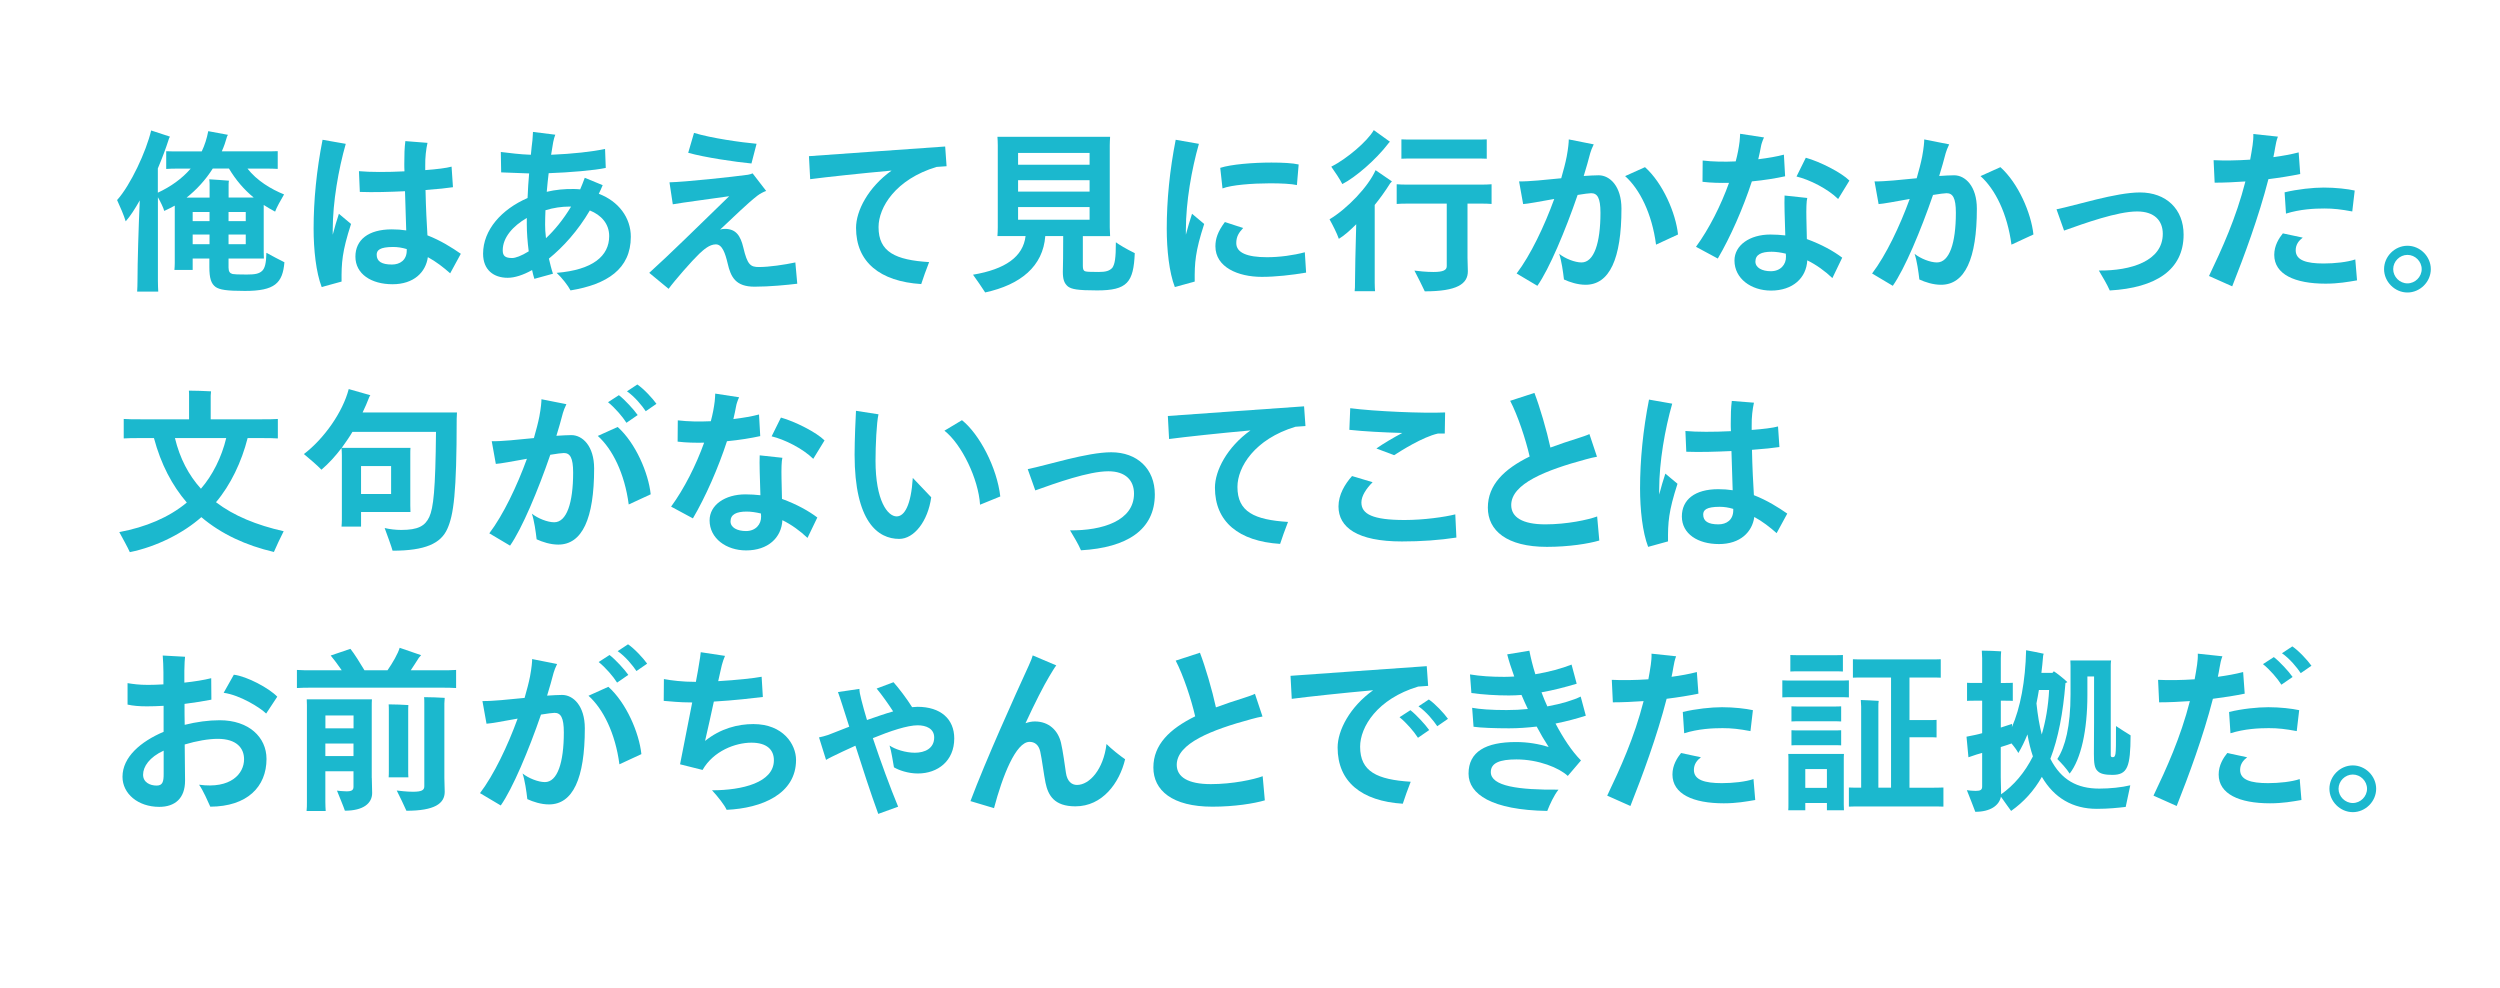 <svg enable-background="new 0 0 430 170" height="170" viewBox="0 0 430 170" width="430" xmlns="http://www.w3.org/2000/svg"><g fill="#1bb8ce"><path d="m48.92 45.11c-.3 3.6-1.66 4.93-6.8 4.93-3.2 0-4.32-.21-5.02-.67-.79-.57-1.09-1.51-1.09-3.45v-1.45h-2.87v1.96h-3.14c.03-.36.06-.79.06-1.21v-9.85c-.6.33-1.21.63-1.81.91-.15-.57-.63-1.54-1.09-2.36v14.39c0 .6.03 1.33.06 1.84h-3.63c.03-.51.06-1.21.06-1.84 0-3.17.18-9.13.39-13.84-.82 1.45-1.63 2.72-2.42 3.6-.27-.94-1-2.63-1.48-3.66 2.3-2.54 5.02-8.37 5.86-11.97l3.23 1.06c-.06.09-.09.18-.15.3-.57 1.78-1.24 3.54-1.93 5.17v4.17c2.21-1.03 4.14-2.39 5.65-4.14h-2.06c-.85 0-1.54 0-2.15.06v-3.05c.6.03 1.3.03 2.15.03h3.96c.51-1.06.88-2.21 1.12-3.48l3.39.63-.15.27c-.24.88-.54 1.75-.91 2.57h7.44c.85 0 1.54 0 2.18-.03v3.05c-.63-.05-1.33-.05-2.18-.05h-3.02c1.6 2.06 4.05 3.54 6.29 4.44-.54.91-1.33 2.33-1.54 2.96-.69-.36-1.36-.76-1.96-1.15v8.13l.03 1.09h-6.08v1.57c0 .69.24.97.7 1.09.36.06.85.09 2.42.09 1.39 0 2.12-.12 2.66-.63.45-.45.7-1.24.73-3.11.89.48 2.34 1.27 3.1 1.63zm-12.33-16.11c-1.24 1.96-2.81 3.66-4.5 4.99h3.96v-2.39c0-.24-.03-.57-.06-.76.91.06 2.45.15 3.39.24-.03.12-.06.36-.06.6v2.3h4.32c-1.69-1.39-3.08-3.02-4.26-4.99h-2.79zm-3.45 9.04h2.9v-1.57h-2.9zm2.9 3.96v-1.66h-2.9v1.66zm3.27-3.96h2.96v-1.57h-2.96zm2.96 3.96v-1.66h-2.96v1.66z"/><path d="m60.38 38.52c-1.54 4.75-1.66 6.65-1.63 9.91l-3.42.94c-.97-2.51-1.39-6.41-1.39-10.04 0-4.87.51-10.07 1.54-15.29l3.99.7c-1.24 4.35-2.24 9.98-2.24 14.78v.85c.33-1.27.7-2.51 1.06-3.6zm17.05 8.49c-1.12-1-2.45-2.03-3.84-2.78-.36 2.6-2.42 4.66-6.08 4.66-3.63 0-6.38-1.75-6.38-4.75 0-2.87 2.21-4.69 6.26-4.69.85 0 1.69.06 2.48.18-.06-2.03-.15-4.5-.21-6.74-2.6.12-5.38.21-7.77.12l-.15-3.57c1.9.18 4.9.18 7.83.03-.03-.51-.03-.94-.03-1.3 0-1.6.03-2.66.18-3.9l3.81.3c-.24 1.06-.42 2.51-.39 4.02v.67c2-.15 3.69-.36 4.53-.6l.24 3.54c-.94.15-2.66.33-4.72.48.06 3.08.21 5.8.33 7.8 2.27.88 4.23 2.12 5.74 3.17zm-7.47-3.93v-.24c-.79-.24-1.57-.36-2.33-.36-2.33 0-2.84.57-2.84 1.33 0 1.15.85 1.69 2.63 1.69 1.36 0 2.54-.75 2.54-2.42z"/><path d="m108.5 40.73c0 5.53-4.08 8.19-10.37 9.22-.42-.82-1.48-2.18-2.39-3.02 6.23-.51 9.04-2.9 9.04-6.32 0-2.15-1.39-3.63-3.33-4.41-2.06 3.51-4.59 6.29-7.04 8.28.21.88.42 1.78.7 2.6l-3.2.88c-.15-.45-.27-.97-.39-1.51-1.57.88-3.02 1.33-4.2 1.33-2.42 0-4.23-1.36-4.23-4.14 0-4.11 3.2-7.65 7.65-9.58.06-1.48.15-2.93.27-4.23-1.81-.06-3.6-.12-4.81-.18l-.06-3.51c1.51.18 3.29.42 5.17.48.09-.97.18-1.84.27-2.51.06-.48.06-1.24.09-1.42l3.84.48c-.12.3-.27.79-.36 1.27l-.36 2.18c3.72-.15 7.13-.54 9.28-1l.12 3.26c-1.87.42-6.32.79-9.82.91-.12 1-.24 2.09-.33 3.2 1.51-.36 3.08-.51 4.69-.48.36 0 .7.03 1.06.06.27-.63.54-1.3.79-1.99l3.08 1.27c-.21.51-.42 1-.67 1.48 3.4 1.29 5.51 4.1 5.51 7.4zm-17.56 2.5c-.21-1.63-.33-3.26-.33-4.62v-1.12c-2.39 1.39-4.14 3.36-4.14 5.56 0 .97.42 1.33 1.63 1.33.55 0 1.57-.36 2.84-1.15zm7.29-7.7h-.27c-1.36 0-2.78.21-4.14.63-.03.82-.06 1.66-.06 2.48 0 .6.03 1.42.15 2.33 1.45-1.36 2.96-3.18 4.32-5.44z"/><path d="m137.13 48.8c-1.72.21-4.78.51-7.35.51-3.23 0-4.08-1.63-4.62-3.99-.42-1.78-.94-3.29-2.03-3.29-1.12 0-2.12.94-2.87 1.63-1.21 1.15-4.2 4.56-5.26 6.02l-3.33-2.75c3.33-2.99 8.61-8.19 13.75-13.18-3.51.51-7.83 1.06-9.7 1.39l-.57-3.78c2.69-.06 10.88-.94 13.48-1.3.33-.06.54-.12.82-.24l2.33 3.02c-.51.18-1.06.48-1.51.82-1.75 1.36-3.93 3.51-6.41 5.83.27-.09.54-.12.85-.12 1.87 0 2.66 1.18 3.14 3.2.7 2.99 1.24 3.36 2.69 3.36 1.75 0 4.38-.39 6.26-.79zm-7.88-20.68c-2.78-.27-8.01-1.03-10.88-1.84l1-3.42c2.99.91 8.1 1.63 10.76 1.87z"/><path d="m159.81 45.08c-.51 1.3-1.03 2.75-1.36 3.78-7.1-.45-11.21-3.78-11.21-9.67 0-2.93 2.09-6.98 6.11-9.85-5.29.48-11.03 1.09-14 1.48l-.21-3.96c3.96-.27 18.08-1.3 23.43-1.66l.24 3.39c-.51.03-1.09.06-1.72.12-7.04 2.12-9.98 6.95-9.98 10.34-.01 4.31 2.93 5.67 8.7 6.03z"/><path d="m195.18 43.54c-.21 5.02-1.27 6.41-6.47 6.41-3.42 0-4.38-.21-5.02-.67-.67-.57-.88-1.27-.88-2.54.03-.45.06-3.69.06-6.14h-3.08c-.39 5.2-4.23 8.37-10.34 9.7-.45-.73-1.45-2.15-2.09-3.05 5.56-.94 8.62-3.08 9.04-6.65h-4.84c.03-.42.06-.97.06-1.48v-14.11c0-.51-.03-1.09-.06-1.48h19.38c-.03.51-.06.97-.06 1.48v14.12l.06 1.48h-4.69v5.14c0 .57.12.82.39.91.3.09.76.12 2.33.12 1.21 0 1.87-.18 2.36-.73.42-.63.6-1.6.6-4.38.53.39 1.74 1.14 3.25 1.87zm-20.07-17.23v2.03h12.3v-2.03zm12.3 4.68h-12.3v1.96h12.3zm-12.3 6.8h12.3v-2.18h-12.3z"/><path d="m207.12 38.52c-1.54 4.75-1.66 6.65-1.63 9.91l-3.42.94c-.97-2.51-1.39-6.41-1.39-10.04 0-4.87.51-10.07 1.54-15.29l3.99.7c-1.24 4.35-2.24 9.98-2.24 14.78v.85c.33-1.27.7-2.51 1.06-3.6zm17.53 8.37c-2.48.42-5.23.73-7.62.73-4.08 0-7.98-1.66-7.98-5.26 0-1.27.39-2.51 1.63-4.17l3.14 1.03c-.76.82-1.18 1.48-1.18 2.6 0 1.63 1.81 2.42 5.29 2.42 2.18 0 4.56-.33 6.5-.85zm-14.38-14.48-.39-3.54c1.87-.6 5.59-.91 8.8-.91 1.93 0 3.66.09 4.69.33l-.3 3.54c-.94-.21-2.69-.3-4.62-.3-3.11.01-6.64.28-8.18.88z"/><path d="m236.6 29.27 2.81 1.93-.3.33c-.82 1.3-1.72 2.57-2.66 3.72v13.39c0 .51.03 1.06.06 1.45h-3.51c.06-.39.06-.91.06-1.45 0-1.24.09-6.29.21-10.07-1.03 1.03-2.06 1.96-2.99 2.51-.3-.91-1.09-2.45-1.6-3.36 3.05-1.83 6.65-5.58 7.92-8.45zm-5.72 2.39c-.39-.79-1.3-2.15-1.9-2.99 2.69-1.36 6.26-4.41 7.31-6.29l2.78 2c-.12.09-.27.27-.3.33-2.11 2.75-5.59 5.77-7.89 6.95zm25.67.03v3.39c-.54-.06-1.21-.06-1.96-.06h-2.18v9.34c0 .45.06 1.9.06 2.3 0 2.18-1.87 3.45-7.41 3.45-.36-.82-1.24-2.51-1.78-3.57.6.09 2.06.24 3.26.24 1.72 0 2.3-.33 2.3-1v-1.42-9.34h-6.59c-.79 0-1.45 0-2.02.06v-3.39c.57.06 1.24.06 2.02.06h12.33c.76 0 1.42 0 1.97-.06zm-13.64-4.42c-.76 0-1.36 0-1.87.03v-3.33c.51.03 1.12.03 1.87.03h10.97c.73 0 1.33 0 1.84-.03v3.33c-.51-.03-1.12-.03-1.84-.03z"/><path d="m278.89 35.89c0 8.65-2.06 13.09-6.17 13.09-1.36 0-2.72-.45-3.72-.91-.15-1.33-.42-3.23-.82-4.41 1.03.82 2.69 1.48 3.84 1.48 2.15 0 3.26-3.32 3.26-8.55 0-2.57-.54-3.36-1.6-3.36-.36 0-1.21.12-2.33.3-2.12 6.17-4.87 12.7-6.92 15.63l-3.57-2.12c2.39-3.14 4.78-8.16 6.47-12.82-2.36.42-4.62.85-5.35.88l-.7-3.9c1.72.03 4.5-.27 7.25-.54.39-1.36.73-2.63.94-3.72.27-1.45.36-2.48.36-2.96l4.29.85c-.3.63-.48 1.09-.6 1.51-.3 1.21-.7 2.54-1.12 3.93.97-.06 1.87-.12 2.57-.12 1.92 0 3.92 1.87 3.92 5.74zm9.73 4.44-3.78 1.75c-.7-5.35-2.81-9.55-5.32-11.79l3.42-1.54c3.08 2.76 5.29 7.9 5.68 11.58z"/><path d="m301.32 31.2c-1.51 4.62-3.69 9.58-5.86 13.27l-3.75-2.02c2.27-3.11 4.29-7.13 5.68-11-1.54.03-3.08 0-4.56-.18l.03-3.66c1.75.21 3.72.24 5.68.15.33-1.21.54-2.36.67-3.42.03-.45.09-.88.09-1.33l4.11.63c-.24.48-.48 1.24-.51 1.48-.12.73-.3 1.48-.48 2.27 1.72-.21 3.26-.48 4.41-.79l.21 3.72c-1.55.34-3.54.67-5.72.88zm9.46 9.92c2.57.94 4.62 2.09 6.08 3.2l-1.69 3.51c-1.27-1.21-2.78-2.3-4.32-3.05-.15 3.02-2.48 5.2-6.23 5.2-3.42 0-6.29-2.06-6.29-5.17 0-2.63 2.63-4.47 6.17-4.47.88 0 1.75.06 2.57.15l-.12-4.08c-.03-1.3-.03-1.96 0-2.78l3.9.42c-.15.51-.18 2-.15 3.48zm-3.59 3.02-.03-.51c-.88-.21-1.72-.33-2.45-.33-1.75 0-2.78.48-2.78 1.69 0 1.06 1.15 1.66 2.66 1.66 1.66 0 2.63-1.15 2.6-2.51zm8.97-9.91c-1.81-1.78-4.96-3.35-7.16-3.87l1.6-3.23c2.42.67 6.11 2.54 7.5 3.93z"/><path d="m340.02 35.89c0 8.65-2.06 13.09-6.17 13.09-1.36 0-2.72-.45-3.72-.91-.15-1.33-.42-3.23-.82-4.41 1.03.82 2.69 1.48 3.84 1.48 2.15 0 3.26-3.32 3.26-8.55 0-2.57-.54-3.36-1.6-3.36-.36 0-1.21.12-2.33.3-2.12 6.17-4.87 12.7-6.92 15.63l-3.56-2.12c2.39-3.14 4.78-8.16 6.47-12.82-2.36.42-4.62.85-5.35.88l-.7-3.9c1.72.03 4.5-.27 7.25-.54.39-1.36.73-2.63.94-3.72.27-1.45.36-2.48.36-2.96l4.29.85c-.3.63-.48 1.09-.6 1.51-.3 1.21-.7 2.54-1.12 3.93.97-.06 1.87-.12 2.57-.12 1.91 0 3.91 1.87 3.91 5.74zm9.73 4.44-3.78 1.75c-.7-5.35-2.81-9.55-5.32-11.79l3.42-1.54c3.08 2.76 5.29 7.9 5.68 11.58z"/><path d="m361 46.53c5.53.06 11-1.63 11-6.32 0-2.24-1.42-3.84-4.41-3.84-3.39 0-9.01 2.02-12.57 3.29l-1.3-3.66c3.35-.67 10.19-2.9 14.36-2.9 4.47 0 7.5 2.84 7.5 7.25 0 6.08-4.78 9.16-12.7 9.61-.52-1.16-1.19-2.25-1.88-3.43z"/><path d="m390.17 30.81c-1.66 6.47-4.17 13.24-6.23 18.44l-3.99-1.78c2.24-4.69 4.66-9.98 6.26-16.26-1.78.12-3.57.21-5.29.21l-.18-3.87c1.81.09 4.02.06 6.29-.09.15-.82.3-1.66.42-2.51.09-.6.15-1.33.12-1.9l4.23.45c-.24.63-.36 1.21-.48 1.93-.09.54-.18 1.06-.3 1.6 1.57-.21 3.05-.48 4.35-.82l.27 3.72c-1.66.34-3.53.64-5.47.88zm15.24 17.41c-1.57.27-3.23.57-5.41.57-5.29 0-8.83-1.6-8.83-4.96 0-1.6.82-2.87 1.48-3.69l3.42.73c-.67.51-1.21 1.18-1.21 2.18 0 1.72 1.84 2.27 4.81 2.27 1.9 0 4.11-.24 5.44-.7zm-12.46-15.14c2.24-.54 4.9-.82 6.74-.82 2.03 0 4.11.24 5.32.51l-.42 3.6c-1.93-.36-3.2-.51-4.81-.51-1.72 0-4.17.12-6.59.88z"/><path d="m410.06 46.29c0-2.18 1.84-4.02 4.02-4.02s4.02 1.84 4.02 4.02-1.84 4.02-4.02 4.02-4.02-1.85-4.02-4.02zm6.47 0c0-1.33-1.12-2.45-2.45-2.45s-2.45 1.12-2.45 2.45 1.12 2.45 2.45 2.45 2.45-1.12 2.45-2.45z"/><path d="m47.11 94.94c-4.78-1.12-9.01-3.05-12.48-5.99-3.02 2.69-7.65 5.08-12.3 6.02-.36-.82-1.27-2.45-1.81-3.45 4.53-.85 8.52-2.51 11.61-5.08-2.51-2.93-4.44-6.56-5.65-11.09h-2.3c-1.18 0-2.15 0-2.9.06v-3.35c.73.06 1.72.06 2.9.06h8.34v-4.08c0-.18 0-.6-.03-.85.79 0 3.02.06 3.81.12-.03.24-.06.54-.06.73v4.08h8.71c1.18 0 2.12 0 2.84-.06v3.35c-.73-.06-1.66-.06-2.84-.06h-2.36c-1.03 4.08-2.93 8.07-5.44 11.03 3.05 2.33 6.95 3.93 11.64 4.99-.54 1.06-1.32 2.72-1.68 3.57zm-17.02-19.59c.85 3.51 2.36 6.38 4.47 8.71 2-2.3 3.57-5.44 4.35-8.71z"/><path d="m78.55 72.02c0 12.85-.54 16.56-1.6 18.92-1.12 2.54-3.81 3.78-9.43 3.78-.15-.6-.88-2.6-1.36-3.9.88.21 1.9.33 2.84.33 2.9 0 4.11-.67 4.84-2.24.7-1.54 1.06-4.59 1.15-14.63h-14.37c-.57.97-1.21 1.87-1.84 2.75h11.82c-.03.33-.03.7-.03 1.09v8.83l.03 1.12h-8.5v2.51h-3.36c.03-.33.06-.79.06-1.21v-11.09c0-.45-.03-.85-.06-1.21-1.03 1.36-2.18 2.63-3.45 3.72-.76-.79-2.18-1.99-3.02-2.69 3.45-2.63 6.68-7.19 7.71-11.18l3.72 1.06c-.06.09-.15.21-.18.3-.36.91-.73 1.81-1.15 2.66h16.23c-.02.3-.05.84-.05 1.08zm-16.45 8.14v4.81h5.17v-4.81z"/><path d="m102.19 80.58c0 8.65-2.06 13.09-6.17 13.09-1.36 0-2.72-.45-3.72-.91-.15-1.33-.42-3.23-.82-4.41 1.03.82 2.69 1.48 3.84 1.48 2.15 0 3.26-3.32 3.26-8.55 0-2.57-.54-3.36-1.6-3.36-.36 0-1.21.12-2.33.3-2.12 6.17-4.87 12.7-6.92 15.63l-3.57-2.12c2.39-3.14 4.78-8.16 6.47-12.82-2.36.42-4.62.85-5.35.88l-.7-3.9c1.72.03 4.5-.27 7.25-.54.39-1.36.73-2.63.94-3.72.27-1.45.36-2.48.36-2.96l4.29.85c-.3.63-.48 1.09-.6 1.51-.3 1.21-.7 2.54-1.12 3.93.97-.06 1.87-.12 2.57-.12 1.92 0 3.92 1.87 3.92 5.74zm9.73 4.44-3.78 1.75c-.7-5.35-2.81-9.55-5.32-11.79l3.42-1.54c3.08 2.76 5.29 7.89 5.68 11.58zm-7.34-15.84 1.87-1.21c1.03.79 2.6 2.51 3.23 3.42l-1.93 1.33c-.67-1.06-2-2.6-3.17-3.54zm3.26-1.87 1.78-1.18c1.09.73 2.63 2.39 3.29 3.33l-1.84 1.27c-.63-.94-1.87-2.48-3.23-3.42z"/><path d="m125.04 75.89c-1.51 4.62-3.69 9.58-5.86 13.27l-3.75-2.02c2.27-3.11 4.29-7.13 5.68-11-1.54.03-3.08 0-4.56-.18l.03-3.66c1.75.21 3.72.24 5.68.15.33-1.21.54-2.36.67-3.42.03-.45.09-.88.09-1.33l4.11.63c-.24.48-.48 1.24-.51 1.48-.12.73-.3 1.48-.48 2.27 1.72-.21 3.26-.48 4.41-.79l.21 3.72c-1.55.34-3.54.67-5.72.88zm9.46 9.92c2.57.94 4.62 2.09 6.08 3.2l-1.69 3.51c-1.27-1.21-2.78-2.3-4.32-3.05-.15 3.02-2.48 5.2-6.23 5.2-3.42 0-6.29-2.06-6.29-5.17 0-2.63 2.63-4.47 6.17-4.47.88 0 1.75.06 2.57.15l-.12-4.08c-.03-1.3-.03-1.96 0-2.78l3.9.42c-.15.51-.18 2-.15 3.48zm-3.59 3.02-.03-.51c-.88-.21-1.72-.33-2.45-.33-1.75 0-2.78.48-2.78 1.69 0 1.06 1.15 1.66 2.66 1.66 1.66 0 2.63-1.15 2.6-2.51zm8.97-9.91c-1.81-1.78-4.96-3.35-7.16-3.87l1.6-3.23c2.42.67 6.11 2.54 7.5 3.93z"/><path d="m146.99 78.19c0-2.39.18-6.74.24-7.53l3.87.6c-.33 1.42-.51 5.35-.51 7.98 0 6.89 2.09 9.58 3.63 9.58 1.33 0 2.48-1.87 2.78-6.62l3.17 3.33c-.57 4.14-2.96 7.16-5.5 7.16-3.66.01-7.68-2.95-7.68-14.5zm15.45-4.11 3.02-1.81c3.02 2.42 6.02 8.16 6.59 13.12l-3.48 1.42c-.27-4.39-3.14-10.4-6.13-12.73z"/><path d="m184.05 91.22c5.53.06 11-1.63 11-6.32 0-2.24-1.42-3.84-4.41-3.84-3.39 0-9.01 2.02-12.57 3.29l-1.3-3.66c3.35-.67 10.19-2.9 14.36-2.9 4.47 0 7.5 2.84 7.5 7.25 0 6.08-4.78 9.16-12.7 9.61-.51-1.16-1.18-2.25-1.88-3.43z"/><path d="m221.54 89.77c-.51 1.3-1.03 2.75-1.36 3.78-7.1-.45-11.21-3.78-11.21-9.67 0-2.93 2.09-6.98 6.11-9.85-5.29.48-11.03 1.09-14 1.48l-.21-3.96c3.96-.27 18.08-1.3 23.43-1.66l.24 3.39c-.51.03-1.09.06-1.72.12-7.04 2.12-9.98 6.95-9.98 10.34-.01 4.31 2.93 5.67 8.7 6.03z"/><path d="m250.5 92.46c-2.93.45-6.05.67-9.37.67-7.68 0-10.91-2.42-10.91-6.02 0-2.03 1.12-3.87 2.33-5.23l3.54 1.06c-1.09 1.09-1.93 2.36-1.93 3.48 0 2 1.93 3.02 7.44 3.02 3.29 0 6.89-.51 8.71-.97zm-9.31-17.99c-3.2-.09-6.65-.27-9.1-.54l.15-3.72c4.11.54 12.6.91 16.32.73l-.06 3.63h-1.18c-2.66.6-6.38 2.99-7.53 3.72l-3.05-1.15c1.1-.79 2.85-1.82 4.45-2.67z"/><path d="m275.08 92.97c-1.84.54-5.2 1.09-9.01 1.09-6.92 0-10.16-2.81-10.16-6.74s2.81-6.65 7.19-8.8c-.67-2.93-2.03-7.04-3.35-9.58l4.17-1.36c.91 2.36 2.12 6.47 2.75 9.4 1.54-.57 3.17-1.12 4.9-1.66.63-.21 1.39-.45 1.81-.66l1.3 3.9c-.51.09-1.21.24-1.93.45-6.8 1.84-12.82 4.17-12.82 7.86 0 2.09 1.93 3.32 5.86 3.32 3.75 0 7.38-.79 8.92-1.36z"/><path d="m288.53 83.21c-1.54 4.75-1.66 6.65-1.63 9.91l-3.42.94c-.97-2.51-1.39-6.41-1.39-10.04 0-4.87.51-10.07 1.54-15.29l3.99.7c-1.24 4.35-2.24 9.98-2.24 14.78v.85c.33-1.27.7-2.51 1.06-3.6zm17.05 8.49c-1.12-1-2.45-2.03-3.84-2.78-.36 2.6-2.42 4.66-6.08 4.66-3.63 0-6.38-1.75-6.38-4.75 0-2.87 2.21-4.69 6.26-4.69.85 0 1.69.06 2.48.18-.06-2.03-.15-4.5-.21-6.74-2.6.12-5.38.21-7.77.12l-.15-3.57c1.9.18 4.9.18 7.83.03-.03-.51-.03-.94-.03-1.3 0-1.6.03-2.66.18-3.9l3.81.3c-.24 1.06-.42 2.51-.39 4.02v.67c2-.15 3.69-.36 4.53-.6l.24 3.54c-.94.15-2.66.33-4.72.48.06 3.08.21 5.8.33 7.8 2.27.88 4.23 2.12 5.74 3.17zm-7.46-3.93v-.24c-.79-.24-1.57-.36-2.33-.36-2.33 0-2.84.57-2.84 1.33 0 1.15.85 1.69 2.63 1.69 1.36 0 2.54-.75 2.54-2.42z"/><path d="m45.84 130.53c0 4.81-3.33 8.19-9.67 8.22-.42-.91-1.18-2.72-1.93-3.78 5.47.76 7.74-1.9 7.74-4.38 0-1.93-1.3-3.51-4.53-3.51-1.57 0-3.66.36-5.68.97l.06 6.23c0 3.05-1.75 4.5-4.44 4.5-3.66 0-6.32-2.27-6.32-5.17 0-3.39 3.11-6.05 7.07-7.74v-4.47c-1.03.06-2 .09-2.87.09-1.36 0-2.36-.09-3.33-.3v-3.69c.94.15 1.96.3 3.51.3.79 0 1.69-.03 2.66-.09v-2.06c0-.97-.06-2.15-.12-2.9l3.84.21c-.03.12-.12 1.42-.12 2.39v2.06c1.72-.18 3.39-.45 4.62-.76l.03 3.69c-1.21.24-2.87.51-4.62.73 0 1.15 0 2.39.03 3.6 2.03-.51 4.11-.79 6.02-.79 4.99 0 8.05 2.9 8.05 6.65zm-17.69 2.57v-3.99c-2.45 1.12-3.54 2.75-3.54 4.14 0 1.33 1.21 1.87 2.33 1.87 1.06 0 1.21-.72 1.21-2.02zm17.63-10.37c-1.06-1.03-4.47-3.17-7.31-3.57l1.75-3.11c2.24.27 6.05 2.3 7.47 3.78z"/><path d="m78.45 115.23v3.11c-.76-.06-1.66-.06-2.84-.06h-21.7c-1.18 0-2.09 0-2.84.06v-3.11c.76.06 1.66.06 2.84.06h4.87c-.67-.97-1.36-1.9-1.9-2.54l3.39-1.15c.67.82 1.63 2.39 2.42 3.69h3.96c.85-1.21 1.84-2.93 2.09-3.87l3.69 1.27c-.12.12-.3.33-.39.45-.36.6-.88 1.36-1.39 2.15h4.99c1.15 0 2.06 0 2.81-.06zm-14.5 18.56c0 .48.06 2.24.06 2.6 0 1.78-1.51 3.05-4.69 3.05-.24-.73-.94-2.39-1.36-3.45.3.03 1.03.12 1.63.12.91 0 1.21-.21 1.21-.79v-1.54-1.12h-4.84v5.29c0 .54.03 1.09.06 1.54h-3.29c.06-.42.06-1.03.06-1.54v-16.69c0-.21-.03-.66-.03-.97h11.21c-.03.42-.03.79-.03 1.24v12.26zm-7.98-10.73v2.21h4.84v-2.21zm4.83 6.98v-2.15h-4.84v2.15zm6.08 2.45v-10.31c0-.3 0-.7-.03-1.03.73 0 2.69.06 3.39.12-.03.33-.03.67-.03.91v10.31c0 .42 0 .88.03 1.21h-3.39c.03-.33.03-.78.03-1.21zm9.55-11.51v12.82c0 .48.06 2 .06 2.39 0 2.03-1.75 3.26-6.59 3.26-.33-.79-1.15-2.45-1.66-3.48.51.06 1.75.21 2.78.21 1.51 0 1.96-.27 1.96-.94v-1.45-12.82c0-.24 0-.79-.03-1.06.76 0 2.81.06 3.54.12-.03.28-.06.7-.06.95z"/><path d="m100.59 125.27c0 8.65-2.06 13.09-6.17 13.09-1.36 0-2.72-.45-3.72-.91-.15-1.33-.42-3.23-.82-4.41 1.03.82 2.69 1.48 3.84 1.48 2.15 0 3.26-3.32 3.26-8.55 0-2.57-.54-3.36-1.6-3.36-.36 0-1.21.12-2.33.3-2.12 6.17-4.87 12.7-6.92 15.63l-3.57-2.12c2.39-3.14 4.78-8.16 6.47-12.82-2.36.42-4.62.85-5.35.88l-.7-3.9c1.72.03 4.5-.27 7.25-.54.39-1.36.73-2.63.94-3.72.27-1.45.36-2.48.36-2.96l4.29.85c-.3.63-.48 1.09-.6 1.51-.3 1.21-.7 2.54-1.12 3.93.97-.06 1.87-.12 2.57-.12 1.92-.01 3.92 1.87 3.92 5.74zm9.73 4.44-3.78 1.75c-.7-5.35-2.81-9.55-5.32-11.79l3.42-1.54c3.08 2.76 5.29 7.89 5.68 11.58zm-7.35-15.84 1.87-1.21c1.03.79 2.6 2.51 3.23 3.42l-1.93 1.33c-.66-1.06-1.99-2.6-3.17-3.54zm3.27-1.87 1.78-1.18c1.09.73 2.63 2.39 3.29 3.33l-1.84 1.27c-.63-.94-1.87-2.49-3.23-3.42z"/><path d="m136.92 130.71c0 5.86-5.89 8.31-11.94 8.58-.36-.82-1.48-2.24-2.51-3.36 5.2 0 10.64-1.33 10.64-5.17 0-1.78-1.18-3.02-3.87-3.02-2.75 0-6.53 1.42-8.4 4.69l-3.87-.97c.6-3.02 1.39-7.1 2.09-10.64h-.18c-2.06 0-3.51-.18-4.72-.27l.03-3.75c1.3.24 3.2.48 5.41.48h.09c.27-1.42.48-2.57.57-3.23.09-.6.24-1.36.27-1.87l4.17.63c-.21.51-.42 1.06-.54 1.57-.15.7-.39 1.63-.63 2.78 3.08-.18 6.2-.51 7.47-.76l.21 3.48c-1.48.18-5.02.6-8.43.79-.48 2.21-1 4.59-1.51 6.77 2.66-2.15 5.65-2.9 8.31-2.9 5.14 0 7.34 3.51 7.34 6.17z"/><path d="m164.13 127.02c0 3.84-2.81 6.02-6.26 6.02-1.69 0-3.29-.57-4.11-1.06-.18-.91-.42-2.75-.76-3.75.97.67 2.78 1.24 4.35 1.24 1.72 0 3.33-.73 3.33-2.63 0-1.54-1.42-2.09-2.84-2.09-1.75 0-4.69.97-7.71 2.21 1.33 3.99 2.99 8.52 4.35 11.79l-3.42 1.24c-1.36-3.72-2.72-7.95-3.93-11.73-1.48.67-2.9 1.33-4.11 1.93-.27.12-.67.36-.94.51l-1.21-3.87c.45-.09.94-.21 1.57-.42 1.12-.42 2.36-.94 3.63-1.42-.39-1.27-.79-2.45-1.12-3.51s-.54-1.63-.82-2.45l3.69-.54c0 .45.09.94.33 1.87.24.97.57 2.15.97 3.48 1.57-.54 3.11-1.09 4.5-1.48-.82-1.27-2-2.93-2.84-3.93l2.9-1.09c.85.94 2.3 2.84 3.2 4.29.33-.03.67-.06.94-.06 3.95.01 6.31 2.07 6.31 5.45z"/><path d="m193.52 130.59c-.97 4.08-3.9 8.1-8.55 8.1-3.66 0-4.69-1.9-5.14-4.05-.27-1.27-.63-4.17-.91-5.38s-1-1.66-1.84-1.66c-2.36 0-4.66 5.92-6.11 11.4l-4.05-1.21c2.63-7.01 7.65-18.14 10.04-23.34.39-.85.57-1.36.67-1.72l4.05 1.72c-.27.33-.76 1.15-1.21 1.9-.94 1.57-2.45 4.5-4.08 8.04.51-.18 1.06-.3 1.6-.3 2.42 0 3.99 1.54 4.5 3.66.3 1.24.7 4.08.85 5.17.21 1.45.97 2.09 1.9 2.09 2.15 0 4.56-2.66 5.08-7.04.75.77 2.41 2.1 3.2 2.62z"/><path d="m217.55 137.66c-1.84.54-5.2 1.09-9.01 1.09-6.92 0-10.16-2.81-10.16-6.74s2.81-6.65 7.19-8.8c-.67-2.93-2.03-7.04-3.35-9.58l4.17-1.36c.91 2.36 2.12 6.47 2.75 9.4 1.54-.57 3.17-1.12 4.9-1.66.63-.21 1.39-.45 1.81-.67l1.3 3.9c-.51.09-1.21.24-1.93.45-6.8 1.84-12.82 4.17-12.82 7.86 0 2.09 1.93 3.32 5.86 3.32 3.75 0 7.38-.79 8.92-1.36z"/><path d="m242.64 134.46c-.51 1.3-1.03 2.75-1.36 3.78-7.1-.45-11.21-3.78-11.21-9.67 0-2.93 2.09-6.98 6.11-9.85-5.29.48-11.03 1.09-14 1.48l-.21-3.96c3.96-.27 18.08-1.3 23.43-1.66l.24 3.39c-.51.03-1.09.06-1.72.12-7.04 2.12-9.98 6.95-9.98 10.34 0 4.3 2.93 5.66 8.7 6.03zm3.18-8.89-1.93 1.33c-.67-1.06-2-2.6-3.17-3.54l1.87-1.21c1.02.79 2.59 2.51 3.23 3.42zm3.23-1.93-1.84 1.27c-.63-.94-1.87-2.48-3.23-3.42l1.78-1.18c1.08.73 2.63 2.39 3.29 3.33z"/><path d="m267.55 124.45c1.33 2.51 2.81 4.78 4.38 6.35l-2.27 2.66c-1.48-1.39-5.02-2.84-8.83-2.84-2.87 0-4.41.6-4.41 2.18 0 2.42 4.72 3.08 11.64 3.02-.79 1-1.48 2.51-1.93 3.66-9.58-.15-13.54-2.9-13.54-6.41 0-3.78 2.96-5.44 8.16-5.44 2.03 0 3.93.33 5.62.85-.73-1.12-1.42-2.3-2.06-3.51-1.54.18-3.14.3-4.75.3-2.39 0-4.9-.09-6.11-.27l-.24-3.26c1.24.24 3.26.39 5.92.39 1.27 0 2.48-.06 3.66-.18-.39-.82-.76-1.63-1.09-2.42-.73.06-1.45.09-2.18.09-2.12 0-4.53-.15-6.44-.42l-.24-3.2c1.78.3 3.72.42 5.92.42.54 0 1.12-.03 1.69-.06-.51-1.42-.94-2.72-1.21-3.81l3.81-.63c.24 1.21.57 2.6 1.03 4.05 2.33-.39 4.56-1 6.23-1.66l.88 3.29c-2 .6-4.02 1.12-6.05 1.48.3.82.63 1.6 1 2.42 2.48-.45 4.53-1.09 5.74-1.69l.88 3.29c-1.49.47-3.24.96-5.21 1.35z"/><path d="m286.66 120.19c-1.66 6.47-4.17 13.24-6.23 18.44l-3.99-1.78c2.24-4.69 4.66-9.98 6.26-16.26-1.78.12-3.57.21-5.29.21l-.18-3.87c1.81.09 4.02.06 6.29-.09.15-.82.3-1.66.42-2.51.09-.6.15-1.33.12-1.9l4.23.45c-.24.63-.36 1.21-.48 1.93-.09.54-.18 1.06-.3 1.6 1.57-.21 3.05-.48 4.35-.82l.27 3.72c-1.66.34-3.53.64-5.47.88zm15.24 17.41c-1.57.27-3.23.57-5.41.57-5.29 0-8.83-1.6-8.83-4.96 0-1.6.82-2.87 1.48-3.69l3.42.73c-.67.51-1.21 1.18-1.21 2.18 0 1.72 1.84 2.27 4.81 2.27 1.9 0 4.11-.24 5.44-.7zm-12.46-15.14c2.24-.54 4.9-.82 6.74-.82 2.03 0 4.11.24 5.32.51l-.42 3.6c-1.93-.36-3.2-.51-4.81-.51-1.72 0-4.17.12-6.59.88z"/><path d="m308.1 119.92c-.57 0-1.06 0-1.54.03v-2.93c.48.03.97.03 1.54.03h8.37c.57 0 1.06 0 1.54-.03v2.93c-.48-.03-.97-.03-1.54-.03zm9.03 10.76v7.68l.03 1h-2.93v-1.24h-3.72v1.24h-2.93c.03-.27.03-.67.03-1v-7.68c0-.36 0-.69-.03-1h9.58c-.03.33-.03.64-.03 1zm-7.86-15.21c-.45 0-.88 0-1.33.03v-2.84c.42.03.88.03 1.33.03h6.38c.48 0 .91 0 1.33-.03v2.84c-.42-.03-.85-.03-1.33-.03zm7.41 8.62c-.42-.03-.82-.03-1.3-.03h-5.98c-.42 0-.85 0-1.27.03v-2.6c.42.03.85.03 1.27.03h5.98c.48 0 .85 0 1.3-.03zm-1.3 1.54c.48 0 .85 0 1.3-.03v2.6c-.42-.03-.82-.03-1.3-.03h-5.98c-.42 0-.85 0-1.27.03v-2.6c.42.03.85.03 1.27.03zm-1.15 9.88v-3.23h-3.72v3.23zm20.04-.06v3.29c-.57-.03-1.21-.03-2-.03h-12.3c-.76 0-1.39 0-1.96.03v-3.29c.54.03 1.21.03 1.96.03h.15v-13.96c0-.24-.03-.82-.06-1.12.67.03 2.45.09 3.08.15-.06.27-.06.7-.06 1v13.93h2.18v-18.95h-4.69c-.73 0-1.33 0-1.87.03v-3.17c.54.03 1.15.03 1.87.03h11.37c.73 0 1.33 0 1.87-.03v3.17c-.54-.03-1.15-.03-1.87-.03h-3.51v7.32h3.51c.36 0 .76 0 1.15-.03v3.02c-.39-.03-.79-.03-1.15-.03h-3.51v8.68h3.84c.79-.01 1.43-.01 2-.04z"/><path d="m361.06 135.64c1.87 0 3.87-.21 5.35-.57-.24 1.15-.63 2.93-.79 3.72-1.3.15-2.99.33-4.96.33-4.14 0-7.35-1.87-9.46-5.5-1.36 2.39-3.11 4.32-5.29 5.86-.33-.48-1.18-1.6-1.75-2.45-.3 1.51-1.81 2.6-4.41 2.6-.27-.76-1-2.57-1.45-3.72.39.06 1 .12 1.51.12.85 0 1.12-.18 1.12-.76v-1.57-4.2c-.36.09-.67.21-.94.27-.48.18-.94.33-1.42.48l-.33-3.54c.48-.09.97-.18 1.48-.3.33-.06.76-.18 1.21-.3v-5.59h-1.33c-.45 0-.85 0-1.27.03v-3.11c.39.03.82.03 1.27.03h1.33v-4.26c0-.33-.03-1-.06-1.3.7 0 2.66.06 3.33.12-.03.36-.06.85-.06 1.21v4.23h.79c.45 0 .85 0 1.27-.03v3.11c-.42-.03-.82-.03-1.27-.03h-.79v4.62c.88-.27 1.6-.51 1.93-.63 0 .18 0 .36-.03.57 1.45-3.29 2.33-7.92 2.45-13.24.97.18 2.09.39 3.02.6l-.09.33c-.09 1.03-.18 2.03-.3 2.96h1.9l.24-.27c.51.33 1.51 1.09 2.33 1.87-.09.06-.21.09-.33.15-.42 5.2-1.24 9.49-2.6 13.03 1.87 3.67 4.65 5.13 8.4 5.13zm-11.4-5.54c-.39-1.15-.7-2.42-.94-3.78-.48 1.18-1 2.27-1.57 3.2-.21-.42-.69-1.09-1.21-1.69v.06c-.33.12-1 .36-1.81.6v5.2c0 .51.06 2.45.06 2.81v.12c2.18-1.53 4.05-3.7 5.47-6.52zm1.03-11.42c-.12.79-.27 1.54-.42 2.3.21 2.03.51 3.78.91 5.35.67-2.27 1.12-4.81 1.27-7.65zm5.41-5.08h7.01c-.03.18-.06.51-.06.73v15.54c0 .21.06.27.12.33.06.03.15.03.27.03.24 0 .33-.15.42-.57.09-.57.09-1.63.09-4.78.73.48 1.9 1.24 2.51 1.6-.03 5.41-.51 6.8-3.14 6.8-1.24 0-2.09-.18-2.54-.67-.54-.51-.63-1.39-.63-2.96.03-.76.03-9.07.03-13.3h-1.15v3.2c0 6.05-1.09 11-3.05 13.51-.45-.76-1.48-1.87-2.12-2.51 1.36-2.09 2.27-5.62 2.27-11.12v-4.96z"/><path d="m380.62 120.19c-1.66 6.47-4.17 13.24-6.23 18.44l-3.99-1.78c2.24-4.69 4.66-9.98 6.26-16.26-1.78.12-3.57.21-5.29.21l-.18-3.87c1.81.09 4.02.06 6.29-.09.15-.82.3-1.66.42-2.51.09-.6.15-1.33.12-1.9l4.23.45c-.24.63-.36 1.21-.48 1.93-.09.54-.18 1.06-.3 1.6 1.57-.21 3.05-.48 4.35-.82l.27 3.72c-1.66.34-3.54.64-5.47.88zm14.93 13.81.3 3.6c-1.57.27-3.23.57-5.41.57-5.29 0-8.83-1.6-8.83-4.96 0-1.6.82-2.87 1.48-3.69l3.42.73c-.67.51-1.21 1.18-1.21 2.18 0 1.72 1.84 2.27 4.81 2.27 1.9 0 4.11-.24 5.44-.7zm-5.41-12.36c2.03 0 4.11.24 5.32.51l-.42 3.6c-1.93-.36-3.2-.51-4.81-.51-1.72 0-4.17.12-6.59.88l-.24-3.66c2.24-.55 4.9-.82 6.74-.82zm-.91-7.41 1.87-1.21c1.03.79 2.6 2.51 3.23 3.42l-1.93 1.33c-.66-1.06-1.99-2.6-3.17-3.54zm3.27-1.87 1.78-1.18c1.09.73 2.63 2.39 3.29 3.33l-1.84 1.27c-.63-.94-1.87-2.48-3.23-3.42z"/><path d="m400.66 135.67c0-2.18 1.84-4.02 4.02-4.02s4.02 1.84 4.02 4.02-1.84 4.02-4.02 4.02c-2.17 0-4.02-1.85-4.02-4.02zm6.47 0c0-1.33-1.12-2.45-2.45-2.45s-2.45 1.12-2.45 2.45 1.12 2.45 2.45 2.45 2.45-1.12 2.45-2.45z"/></g></svg>